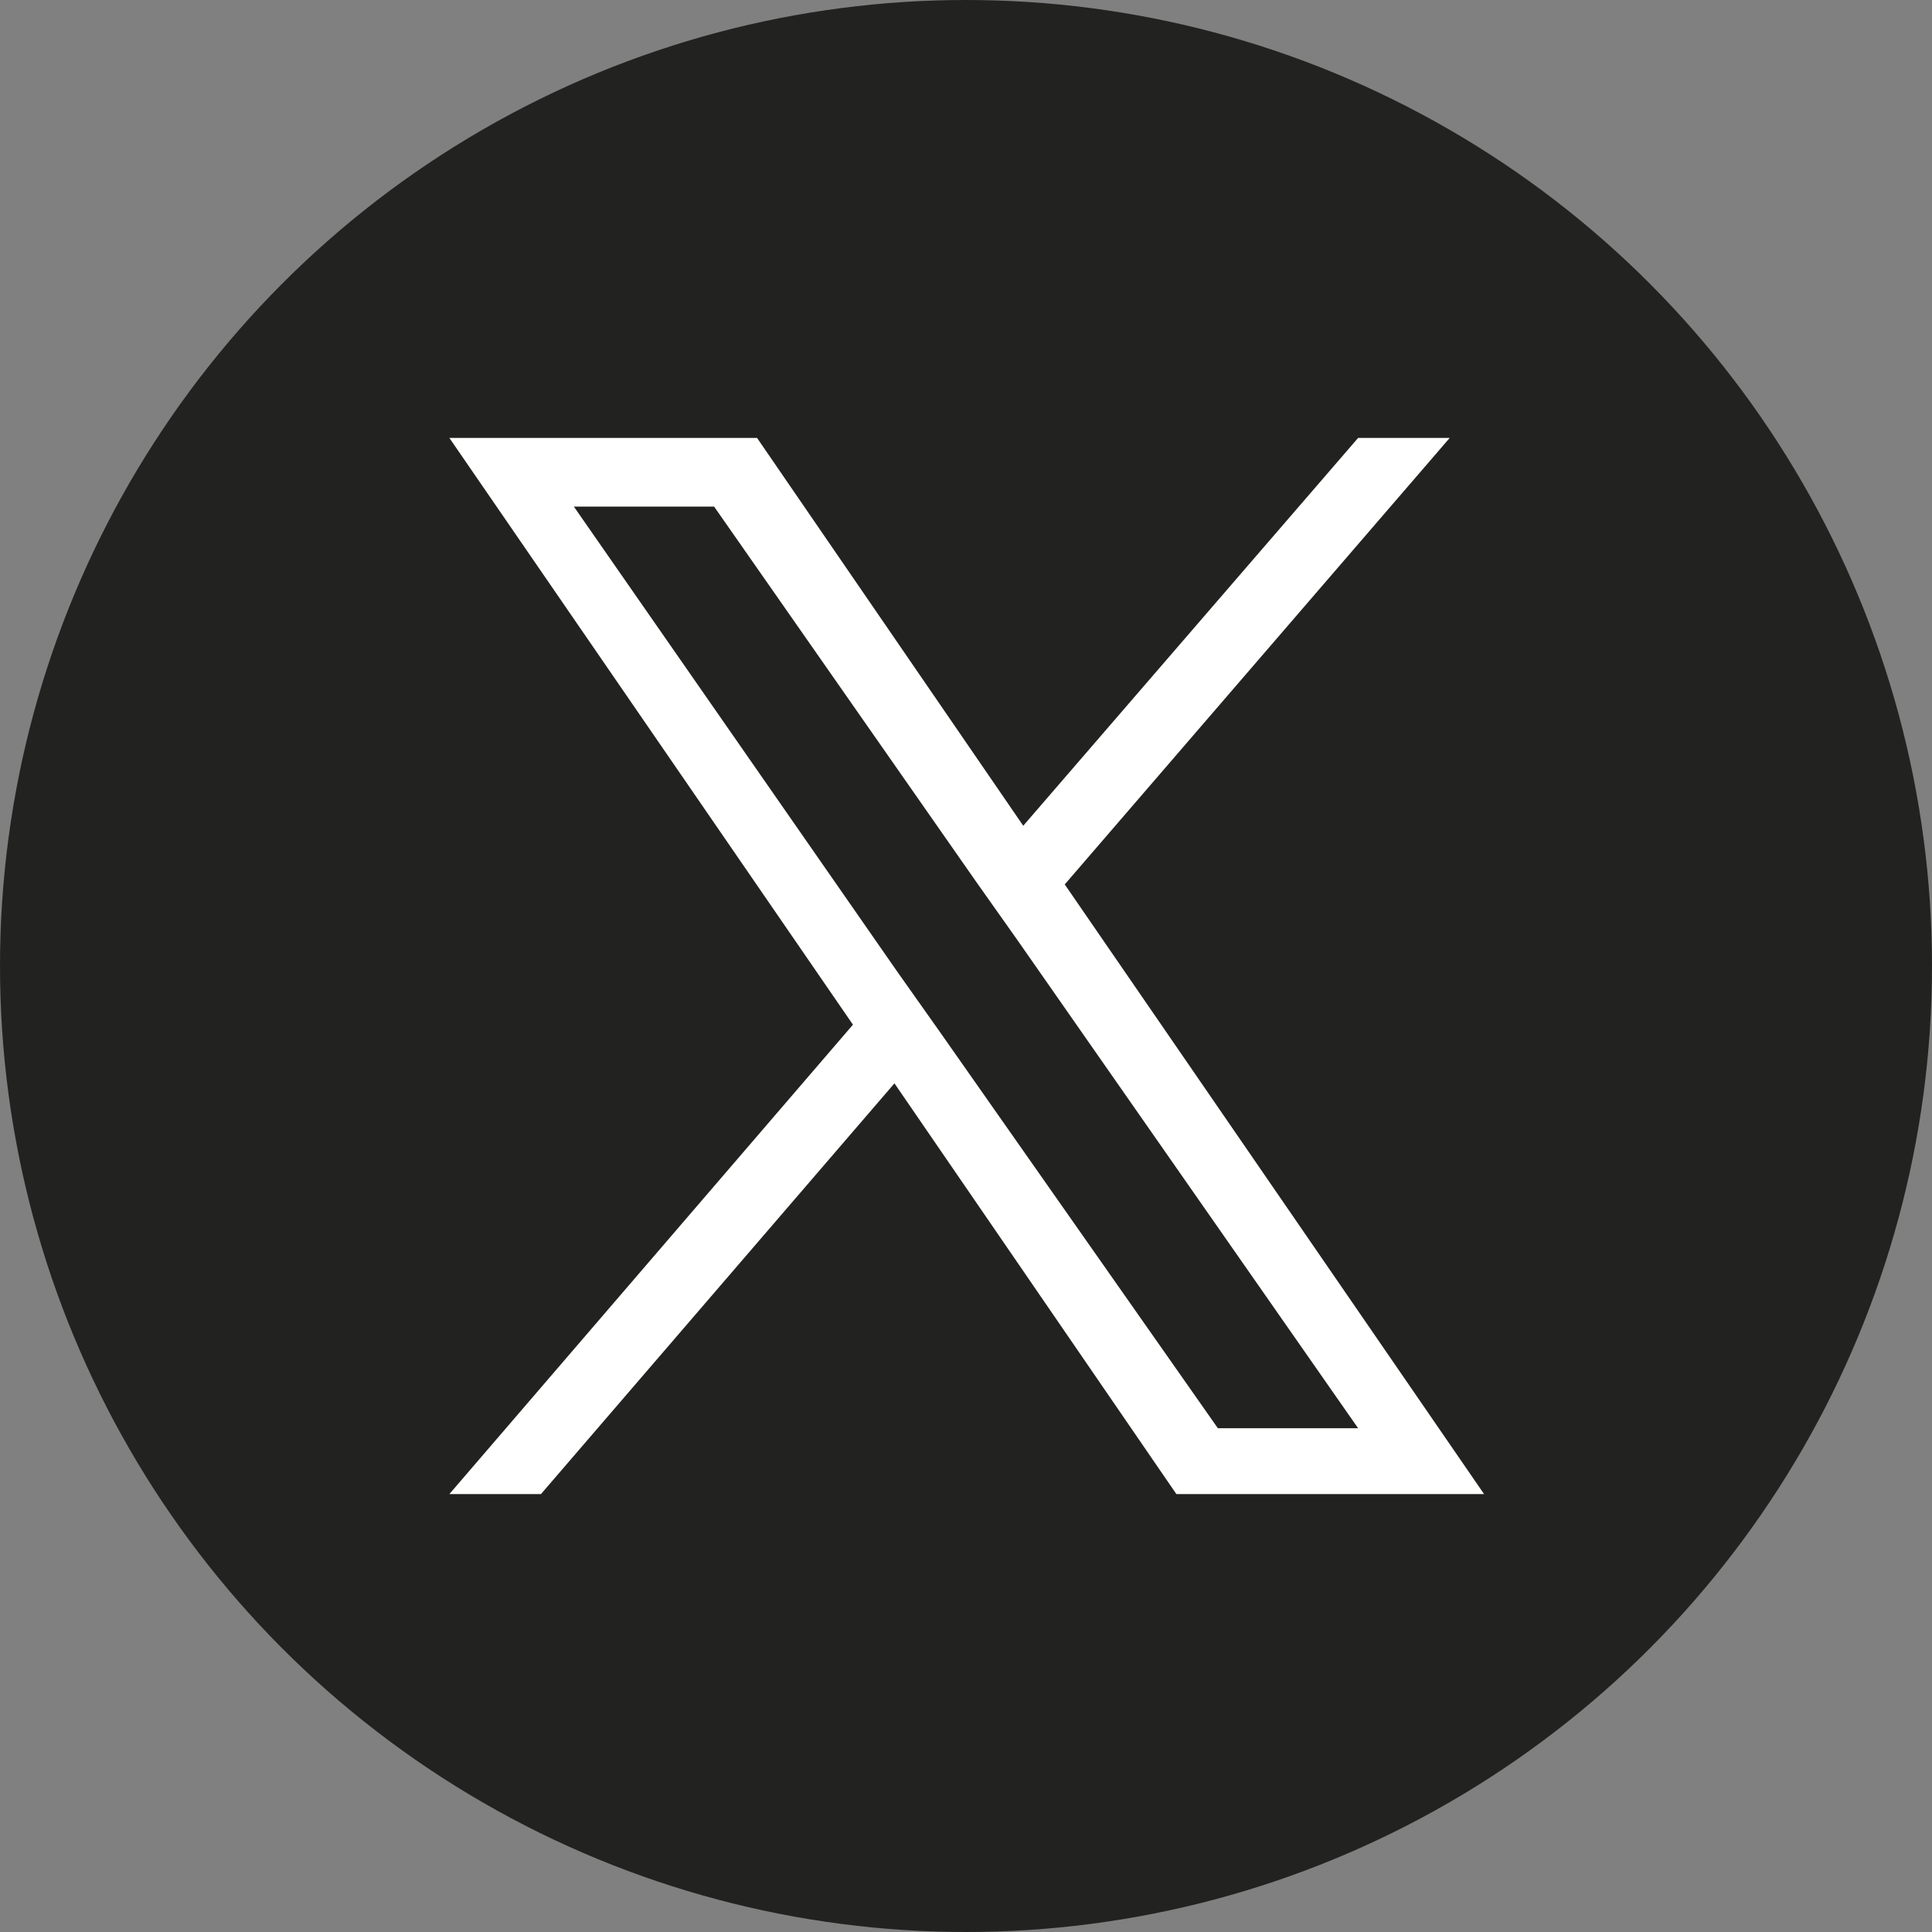 <?xml version="1.0" encoding="utf-8"?>
<!-- Generator: Adobe Illustrator 17.1.0, SVG Export Plug-In . SVG Version: 6.00 Build 0)  -->
<!DOCTYPE svg PUBLIC "-//W3C//DTD SVG 1.1//EN" "http://www.w3.org/Graphics/SVG/1.1/DTD/svg11.dtd">
<svg version="1.1" id="レイヤー_1" xmlns="http://www.w3.org/2000/svg" xmlns:xlink="http://www.w3.org/1999/xlink" x="0px"
	 y="0px" viewBox="0 0 135 135" enable-background="new 0 0 135 135" xml:space="preserve">
<rect x="0" y="0" width="135" height="135" fill="#808080" stroke="none"/>
<circle fill-rule="evenodd" clip-rule="evenodd" fill="#222221" cx="67.5" cy="67.5" r="67.5"/>
<path fill="#FFFFFF" d="M74.4,61.8l26.9-31.2h-6.4L71.5,57.7L52.9,30.6H31.4l28.2,41l-28.2,32.8h6.4l24.7-28.7l19.7,28.7h21.5
	L74.4,61.8L74.4,61.8z M65.6,72l-2.9-4.1L40.1,35.4h9.8l18.3,26.2l2.9,4.1l23.8,34.1h-9.8L65.6,72L65.6,72z"/>
</svg>
